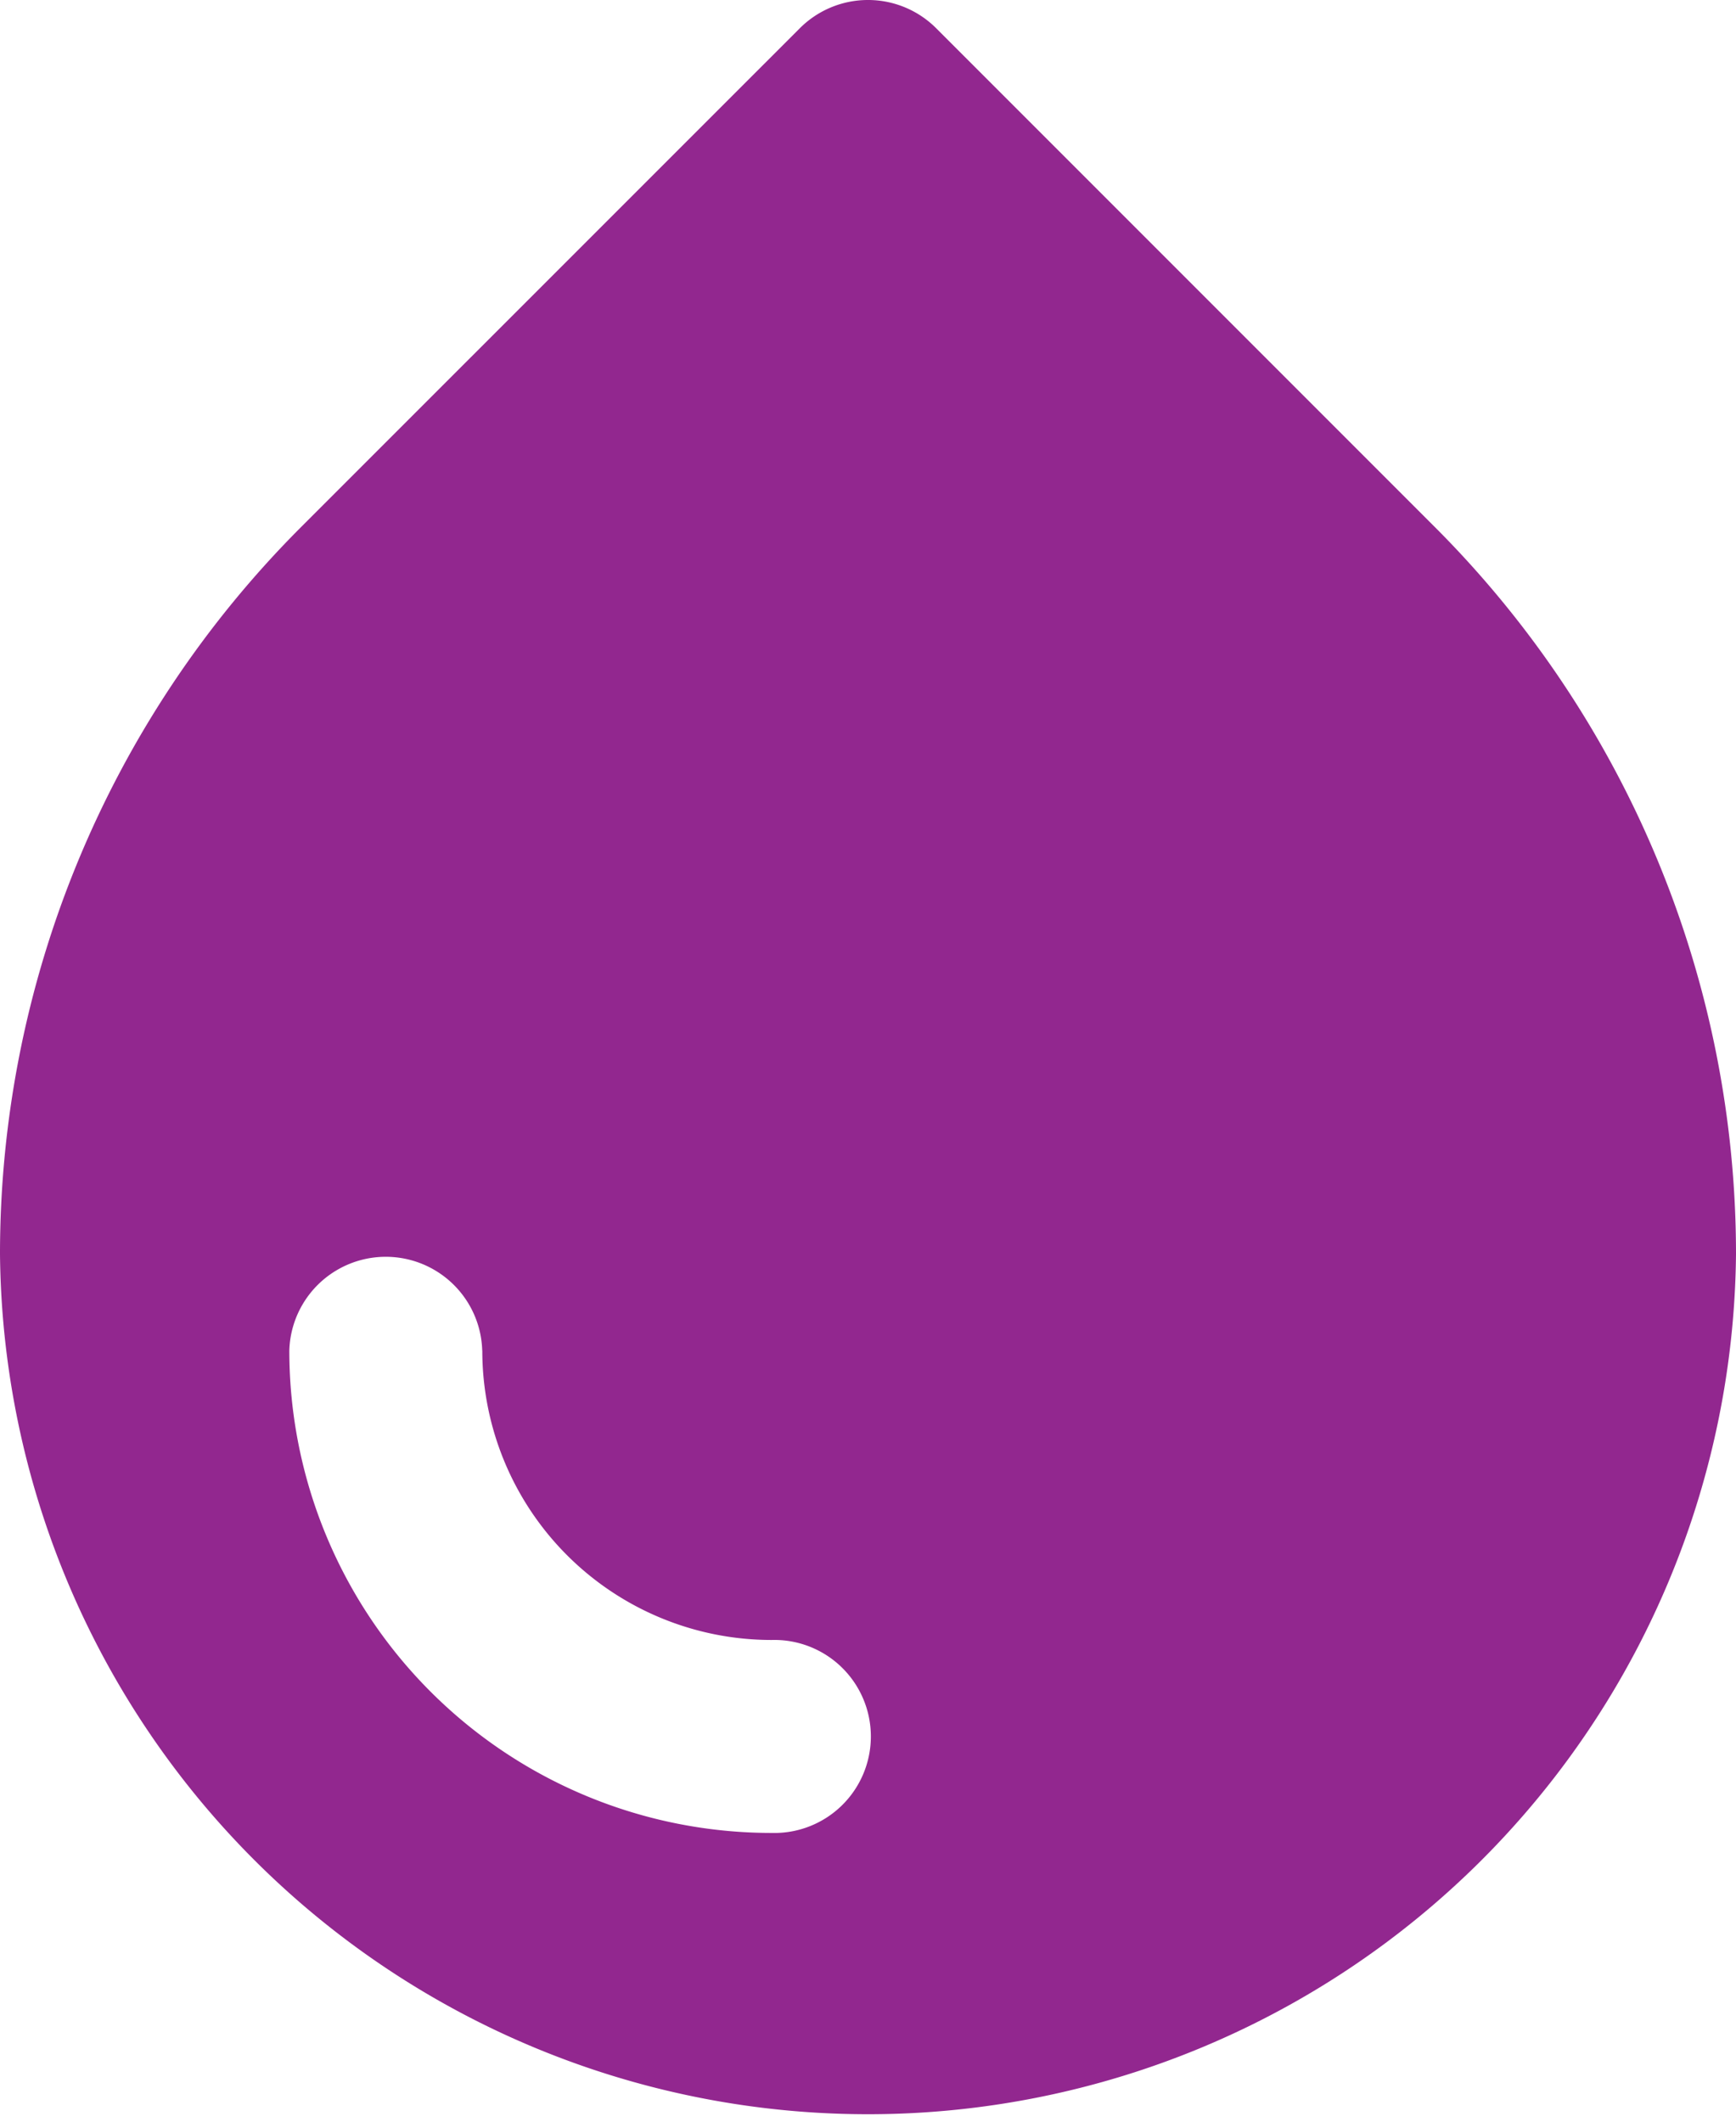 <svg xmlns="http://www.w3.org/2000/svg" xmlns:xlink="http://www.w3.org/1999/xlink" width="22.273" height="27.222" viewBox="0 0 22.273 27.222">
  <defs>
    <clipPath id="clip-path">
      <rect id="Rectangle_197" data-name="Rectangle 197" width="22.273" height="27.222" transform="translate(0 0)" fill="none"/>
    </clipPath>
  </defs>
  <g id="Groupe_544" data-name="Groupe 544" transform="translate(0 0)">
    <g id="Groupe_543" data-name="Groupe 543" clip-path="url(#clip-path)">
      <path id="Tracé_654" data-name="Tracé 654" d="M10.262.362a1.237,1.237,0,0,1,1.749,0l6.4,6.4a13.187,13.187,0,0,1,3.862,9.325A11.137,11.137,0,0,1,0,16.086,13.187,13.187,0,0,1,3.862,6.761ZM6.187,17.323a1.238,1.238,0,0,0-2.475,0A6.187,6.187,0,0,0,9.9,23.51a1.238,1.238,0,1,0,0-2.475,3.712,3.712,0,0,1-3.712-3.712" fill="#92278f" fill-rule="evenodd"/>
    </g>
  </g>
</svg>
